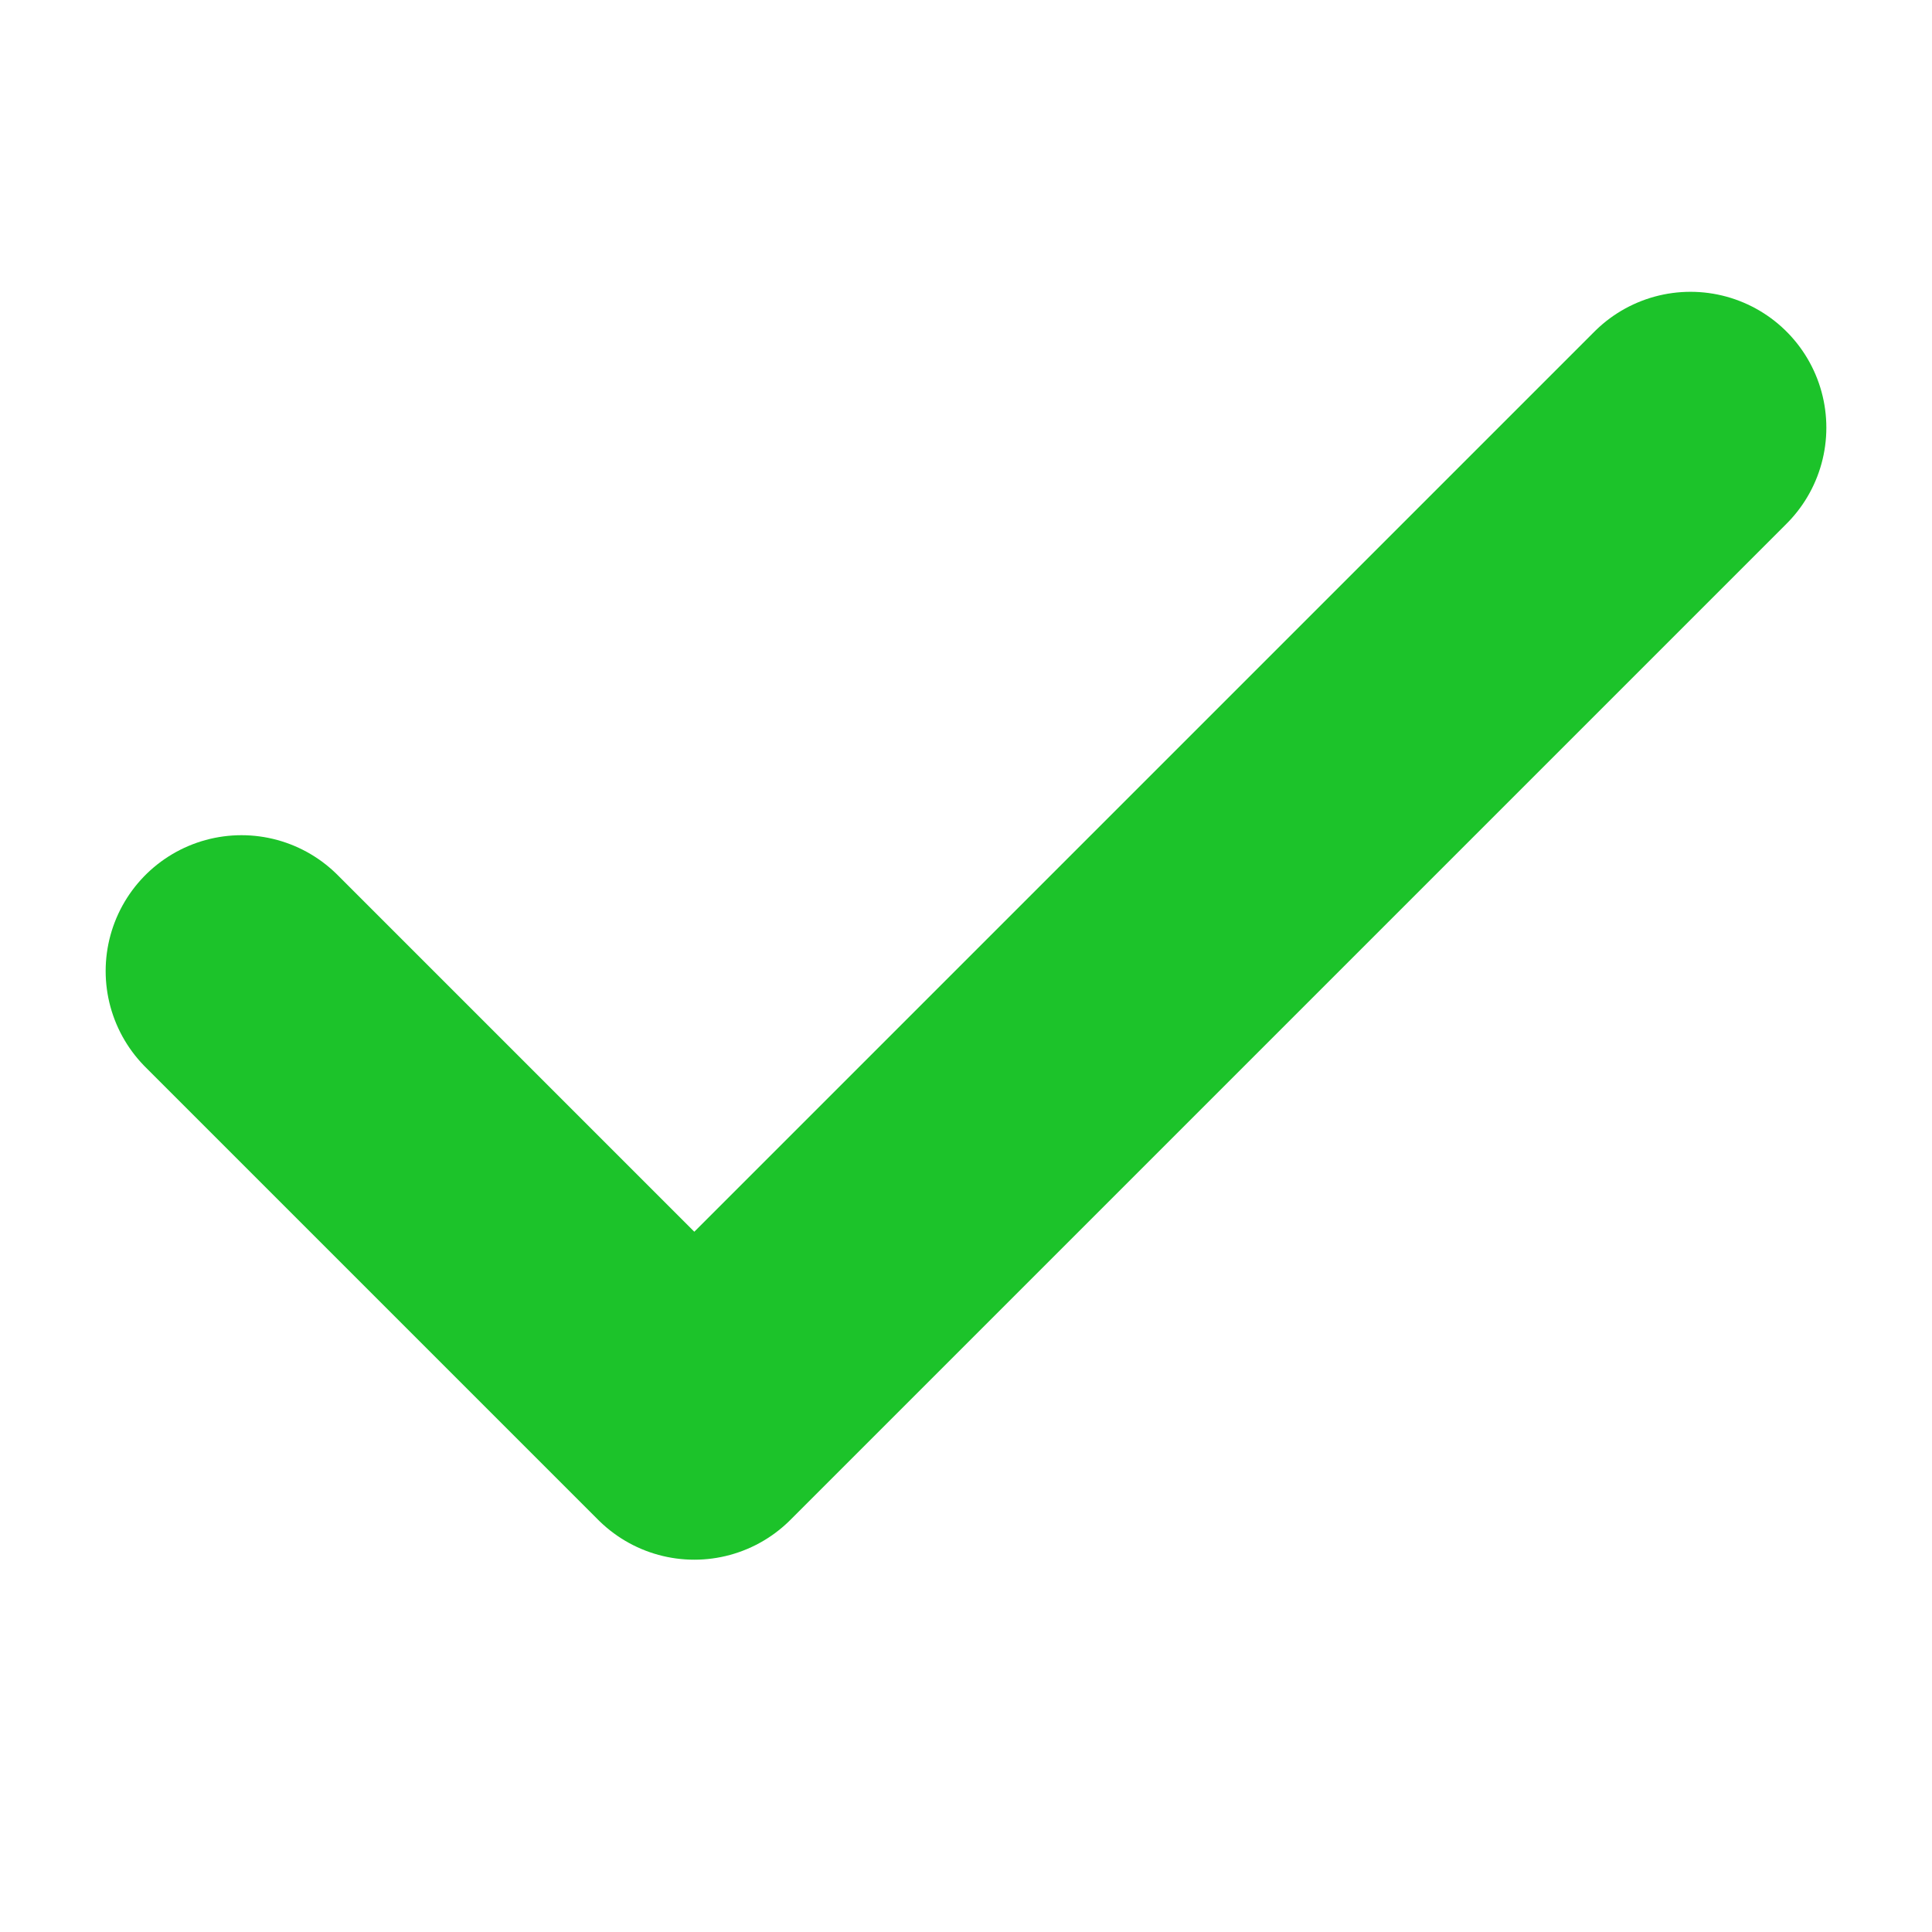 <svg width="54" height="54" viewBox="0 0 54 54" fill="none" xmlns="http://www.w3.org/2000/svg">
<path d="M47.25 11.953L19.406 39.797L6.75 27.141" stroke="#1CC32A" stroke-width="7.594" stroke-linecap="round" stroke-linejoin="round"/>
</svg>
